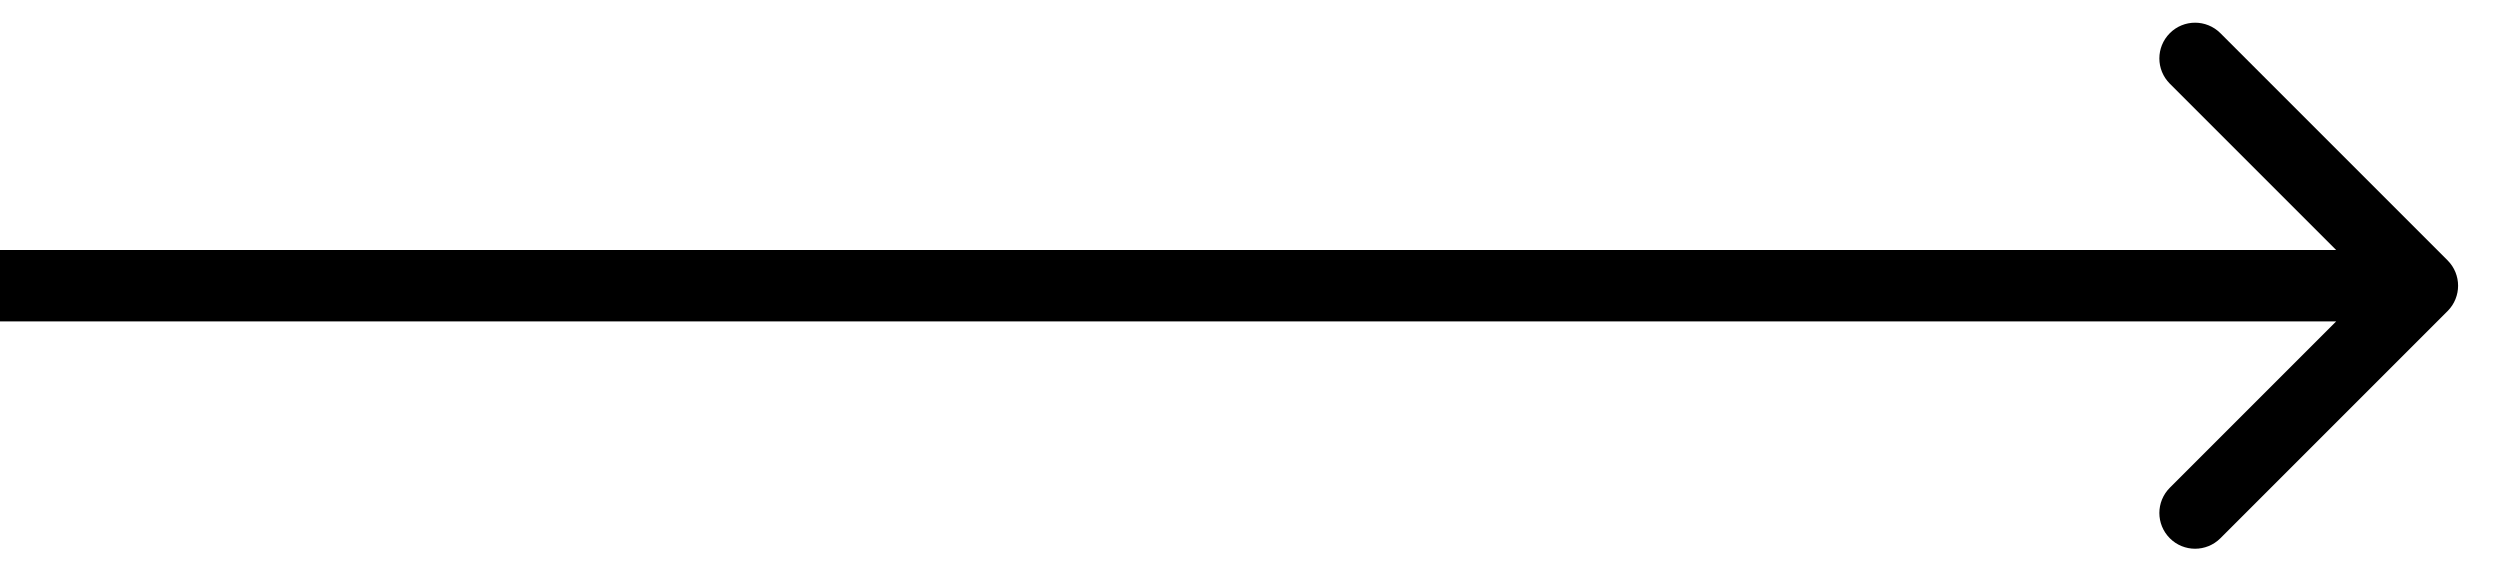 <?xml version="1.0" encoding="UTF-8"?> <svg xmlns="http://www.w3.org/2000/svg" width="35" height="8" viewBox="0 0 35 8" fill="none"> <path d="M34.267 4.354C34.462 4.158 34.462 3.842 34.267 3.646L31.085 0.464C30.889 0.269 30.573 0.269 30.378 0.464C30.182 0.66 30.182 0.976 30.378 1.172L33.206 4L30.378 6.828C30.182 7.024 30.182 7.34 30.378 7.536C30.573 7.731 30.889 7.731 31.085 7.536L34.267 4.354ZM-4.37114e-08 4.5L33.913 4.5L33.913 3.5L4.37114e-08 3.5L-4.37114e-08 4.5Z" fill="black"></path> </svg> 